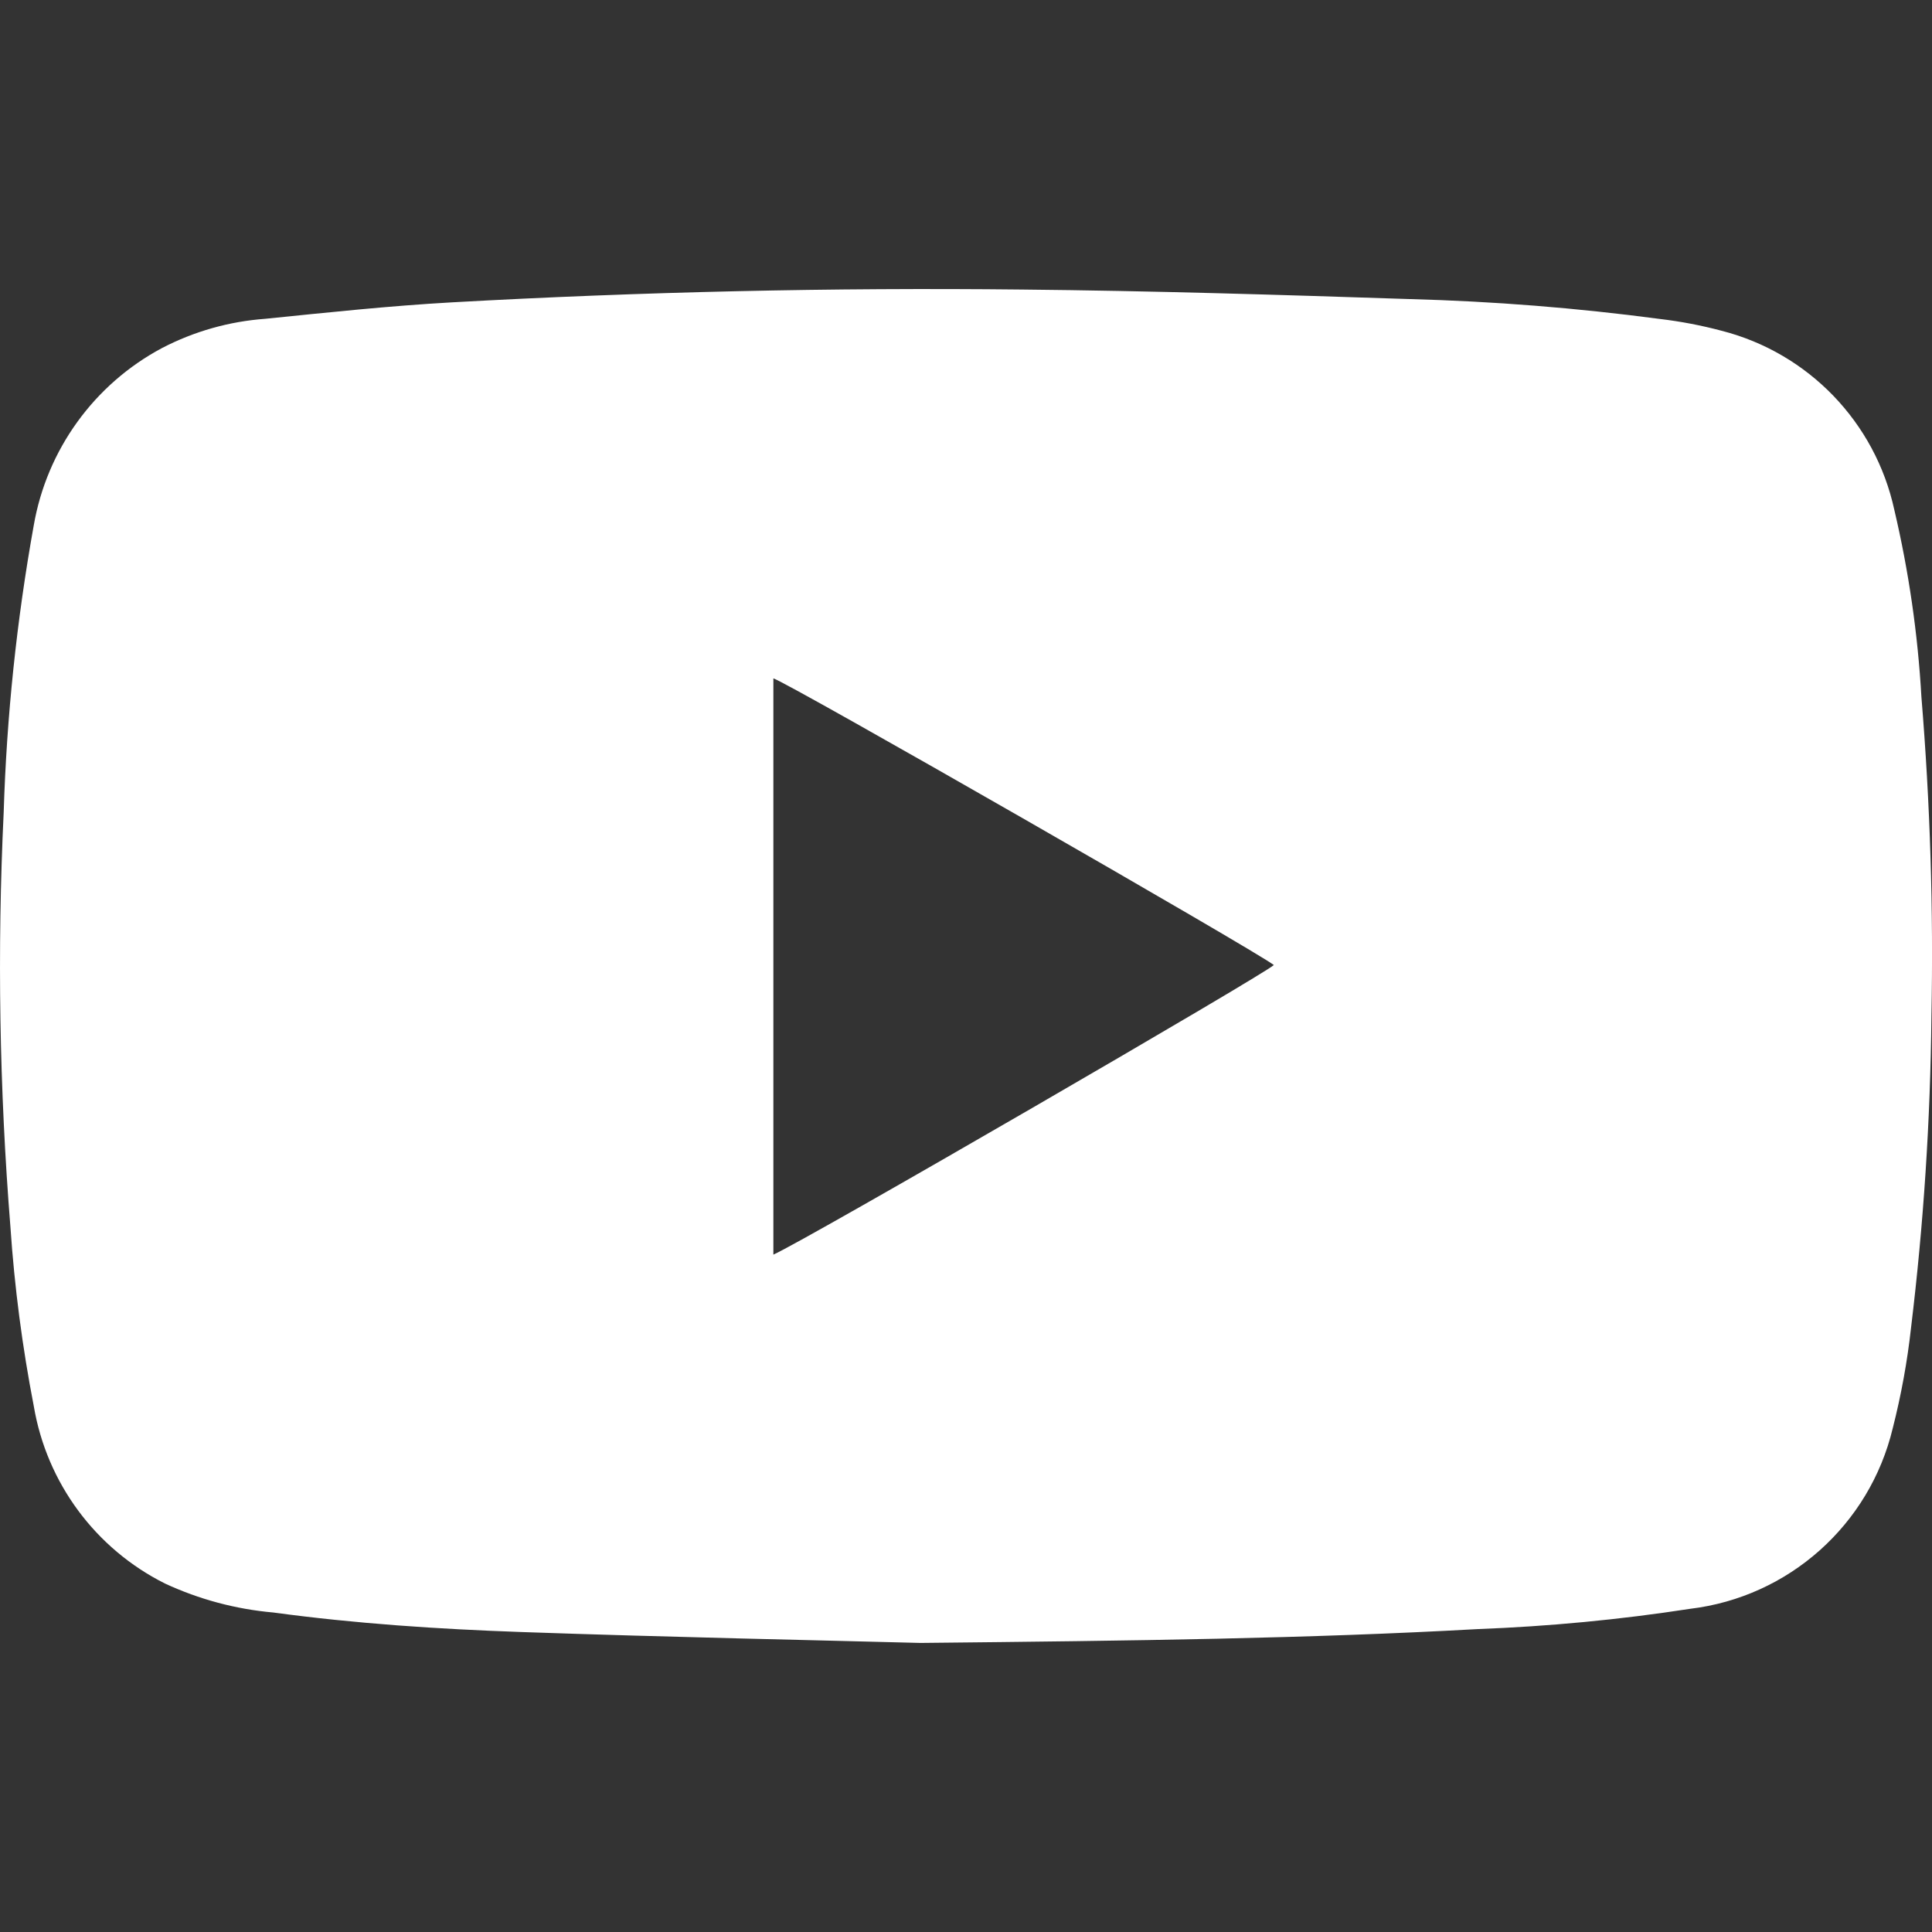 <?xml version="1.0" encoding="UTF-8"?>
<svg id="uuid-be1ac16d-eae5-425d-9f22-22cc1ec8d085" data-name="Layer 1" xmlns="http://www.w3.org/2000/svg" viewBox="0 0 36.693 36.693">
  <rect x="0" y="0" width="36.693" height="36.693" fill="#333333" stroke="none"/>
  <defs>
    <style>
      .uuid-16a5b5a2-6fbe-4e86-8003-32d7c910477a {
        fill: #fff;
        stroke-width: 0px;
      }
    </style>
  </defs>
  <g id="uuid-2caafa0c-a8d6-4a36-8b7a-3f3d2fc719e9" data-name="Group 9">
    <g id="uuid-39bebc3d-4219-471f-98cc-0c77725291ce" data-name="Group 36">
      <path id="uuid-fe117d43-7298-49a5-b1b2-2575d1a8da51" data-name="Path 6" class="uuid-16a5b5a2-6fbe-4e86-8003-32d7c910477a" d="M17.479,31.203c-1.909-.051-4.74-.108-7.571-.207-1.576-.055-3.152-.159-4.718-.371-.712-.063-1.408-.249-2.056-.55-1.321-.661-2.246-1.912-2.492-3.368-.218-1.125-.367-2.262-.444-3.405C-.012,20.683-.055,18.053.07,15.428c.056-1.826.247-3.646.57-5.444.248-1.442,1.149-2.689,2.441-3.376.607-.315,1.271-.503,1.953-.553,1.182-.12,2.364-.246,3.551-.313,3.609-.201,7.218-.282,10.827-.243,2.453.024,4.907.1,7.359.181,1.589.042,3.174.168,4.749.377.398.047.791.122,1.178.225,1.648.422,2.917,1.738,3.279,3.4.275,1.169.447,2.359.515,3.557.166,2.015.23,4.037.19,6.059-.019,1.978-.149,3.954-.387,5.918-.071.644-.188,1.283-.348,1.911-.44,1.835-1.975,3.203-3.849,3.428-1.335.206-2.682.334-4.032.385-3.217.179-6.439.221-10.583.263M14.688,23.828c.576-.249,9.348-5.335,9.505-5.5-.346-.27-9.254-5.379-9.505-5.444v10.944Z"/>
    </g>
  </g>
</svg>